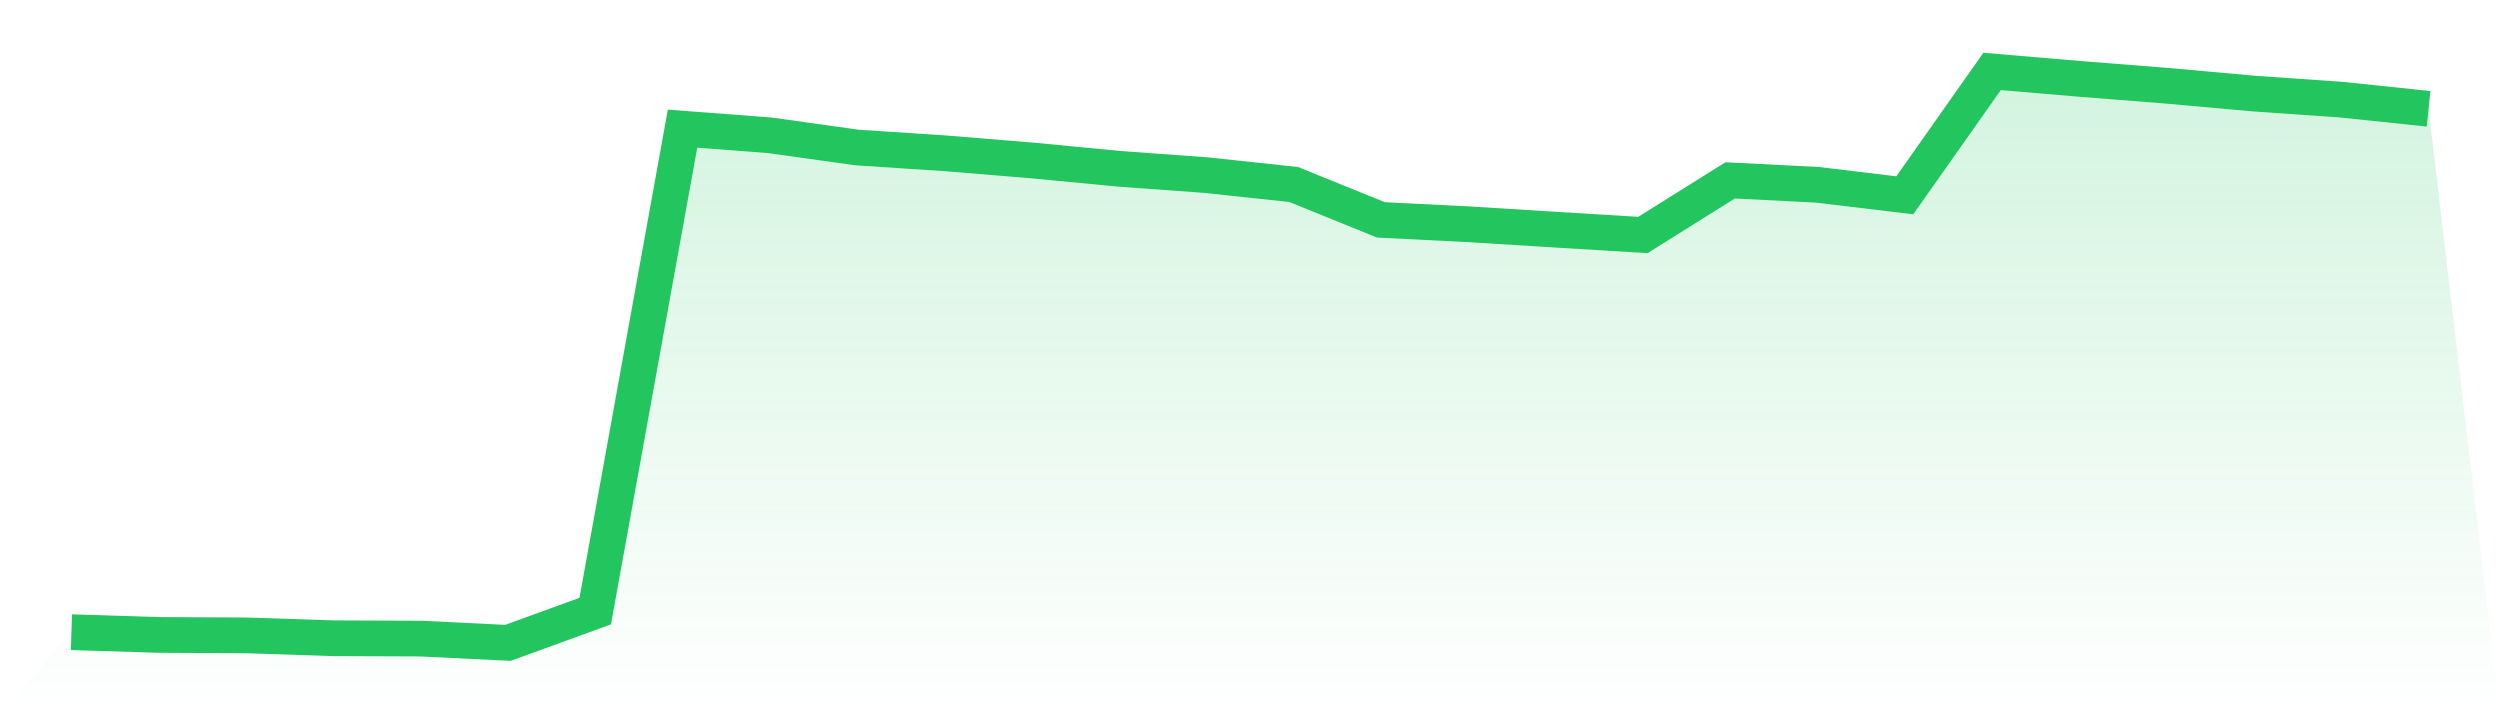 <svg viewBox="0 0 140 40" xmlns="http://www.w3.org/2000/svg">
<defs>
<linearGradient id="gradient" x1="0" x2="0" y1="0" y2="1">
<stop offset="0%" stop-color="#22c55e" stop-opacity="0.2"/>
<stop offset="100%" stop-color="#22c55e" stop-opacity="0"/>
</linearGradient>
</defs>
<path d="M4,35.403 L4,35.403 L8.889,35.556 L13.778,35.581 L18.667,35.742 L23.556,35.761 L28.444,36 L33.333,34.221 L38.222,7.204 L43.111,7.578 L48,8.261 L52.889,8.582 L57.778,8.983 L62.667,9.452 L67.556,9.808 L72.444,10.332 L77.333,12.313 L82.222,12.558 L87.111,12.861 L92,13.16 L96.889,10.1 L101.778,10.349 L106.667,10.937 L111.556,4 L116.444,4.415 L121.333,4.801 L126.222,5.241 L131.111,5.58 L136,6.093 L140,40 L0,40 z" fill="url(#gradient)"/>
<path d="M4,35.403 L4,35.403 L8.889,35.556 L13.778,35.581 L18.667,35.742 L23.556,35.761 L28.444,36 L33.333,34.221 L38.222,7.204 L43.111,7.578 L48,8.261 L52.889,8.582 L57.778,8.983 L62.667,9.452 L67.556,9.808 L72.444,10.332 L77.333,12.313 L82.222,12.558 L87.111,12.861 L92,13.16 L96.889,10.1 L101.778,10.349 L106.667,10.937 L111.556,4 L116.444,4.415 L121.333,4.801 L126.222,5.241 L131.111,5.58 L136,6.093" fill="none" stroke="#22c55e" stroke-width="2"/>
</svg>